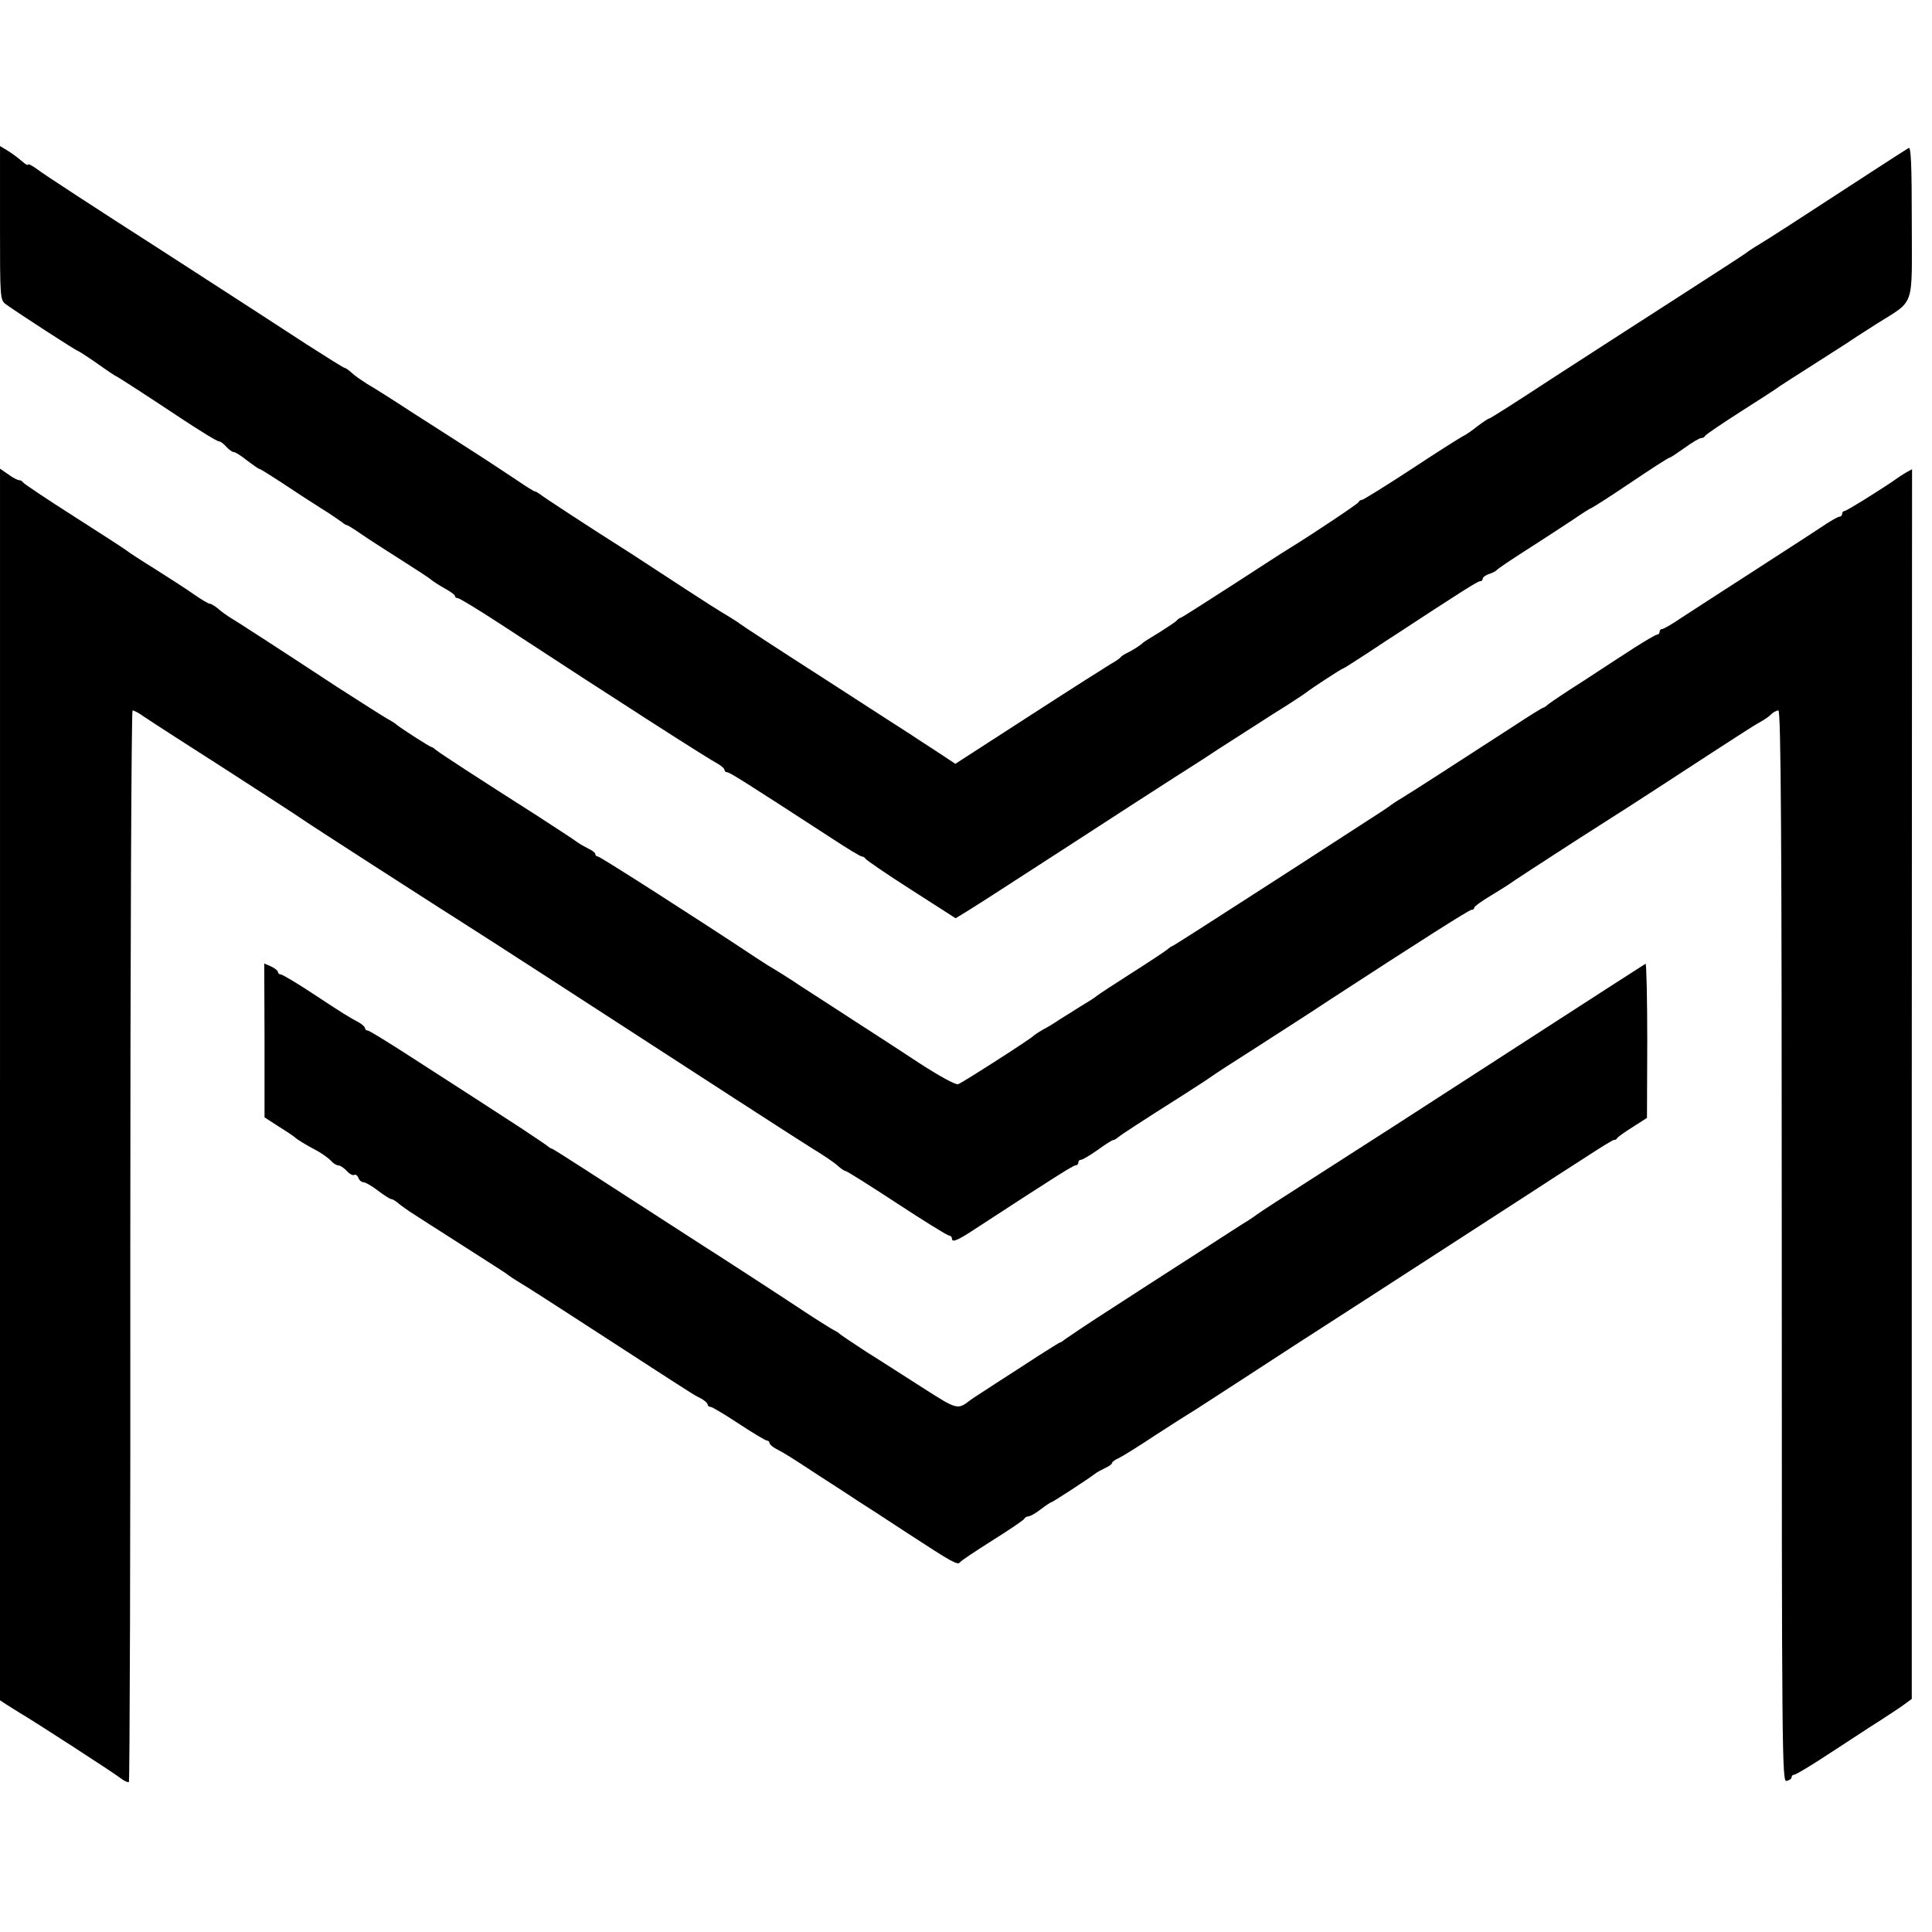 <?xml version="1.0" standalone="no"?>
<!DOCTYPE svg PUBLIC "-//W3C//DTD SVG 20010904//EN"
 "http://www.w3.org/TR/2001/REC-SVG-20010904/DTD/svg10.dtd">
<svg version="1.0" xmlns="http://www.w3.org/2000/svg"
 width="688pt" height="688pt" viewBox="0 0 688 688"
 preserveAspectRatio="xMidYMid meet">
<g transform="translate(0,688) scale(0.1,-0.1)"
fill="#000000" stroke="none">
<path d="M0 6086 c0 -274 0 -275 23 -291 46 -33 250 -165 255 -165 2 0 33 -20
69 -45 35 -25 65 -45 67 -45 3 0 135 -86 216 -140 80 -53 146 -94 151 -92 4 0
15 -8 24 -18 10 -11 22 -20 28 -20 5 0 26 -13 47 -30 21 -16 41 -30 44 -30 3
0 38 -22 78 -48 40 -27 102 -67 138 -90 36 -22 70 -46 77 -51 7 -6 15 -11 18
-11 3 0 27 -15 53 -33 26 -18 90 -59 142 -92 52 -33 100 -64 106 -70 6 -5 27
-19 47 -30 20 -11 37 -23 37 -27 0 -5 5 -8 10 -8 6 0 75 -42 153 -93 437 -286
742 -481 775 -498 12 -7 22 -16 22 -21 0 -4 4 -8 9 -8 9 0 57 -30 374 -236 53
-35 101 -64 106 -64 5 0 11 -4 13 -8 2 -4 74 -54 162 -110 l159 -102 41 25
c22 14 67 42 99 63 138 89 405 262 485 314 48 31 116 75 152 98 36 23 106 67
155 100 50 32 139 89 198 127 60 37 114 73 120 78 16 13 126 85 131 85 2 0 41
25 87 55 46 31 91 60 99 65 235 154 292 190 300 190 6 0 10 4 10 9 0 5 10 13
23 17 12 4 24 10 27 14 3 4 50 36 105 71 55 35 128 83 163 106 35 24 65 43 67
43 3 0 72 44 125 80 89 60 151 100 155 100 3 0 27 16 54 35 26 19 53 35 59 35
6 0 12 3 14 8 2 4 59 43 128 87 69 44 130 83 135 88 6 4 60 39 120 77 61 39
117 75 125 80 8 6 53 35 100 65 142 90 128 51 128 364 0 204 -3 269 -11 264
-7 -4 -68 -43 -137 -88 -273 -178 -357 -232 -395 -255 -22 -13 -44 -28 -50
-33 -5 -4 -116 -76 -245 -159 -129 -83 -331 -213 -448 -289 -117 -77 -215
-139 -218 -139 -4 0 -23 -13 -43 -28 -20 -16 -43 -32 -51 -35 -8 -4 -91 -56
-183 -117 -92 -60 -172 -110 -177 -110 -4 0 -10 -3 -12 -8 -2 -6 -161 -112
-242 -162 -14 -8 -105 -67 -202 -130 -98 -63 -182 -117 -188 -119 -6 -2 -13
-7 -16 -11 -3 -4 -30 -22 -60 -41 -30 -18 -57 -35 -60 -38 -7 -8 -42 -30 -60
-38 -8 -4 -17 -10 -20 -14 -3 -4 -19 -15 -37 -25 -18 -11 -149 -94 -291 -186
l-260 -168 -68 45 c-38 25 -76 49 -84 55 -8 5 -148 95 -310 200 -162 104 -300
194 -307 200 -6 5 -27 18 -45 29 -18 10 -84 52 -145 92 -62 41 -148 96 -190
124 -164 104 -318 205 -330 215 -7 5 -15 10 -18 10 -4 0 -32 18 -63 39 -32 21
-102 68 -157 103 -55 35 -155 100 -223 143 -67 44 -137 88 -155 98 -17 11 -41
27 -53 38 -11 10 -23 19 -27 19 -3 0 -64 38 -134 83 -70 46 -308 200 -528 342
-220 141 -415 268 -432 282 -18 13 -33 21 -33 17 0 -4 -10 1 -22 12 -13 11
-35 28 -50 37 l-28 17 0 -274z"/>
<path d="M0 3018 l0 -2193 23 -15 c12 -8 34 -21 48 -30 48 -28 334 -213 358
-232 13 -10 26 -16 30 -14 3 2 6 862 5 1910 0 1048 4 1906 8 1906 5 0 21 -8
36 -19 15 -10 65 -43 112 -73 233 -149 456 -294 465 -301 13 -10 479 -310 585
-377 22 -14 147 -94 278 -179 578 -375 878 -569 945 -611 40 -24 81 -52 91
-62 11 -10 23 -18 27 -18 4 0 87 -52 183 -115 96 -63 180 -115 186 -115 5 0
10 -5 10 -11 0 -15 21 -6 83 35 282 184 349 226 357 226 6 0 10 5 10 10 0 6 4
10 10 10 5 0 32 16 59 35 26 19 51 35 55 35 4 0 12 5 19 11 12 10 72 49 242
157 44 28 85 55 90 59 6 5 80 53 165 107 85 55 198 127 250 162 330 215 502
324 510 324 6 0 10 3 10 8 0 4 26 23 58 42 31 19 62 38 67 42 6 5 116 77 245
160 129 82 258 165 285 183 28 18 115 75 195 127 80 52 156 101 170 108 13 7
31 19 38 27 7 7 19 13 25 13 9 0 12 -448 12 -1908 0 -1814 1 -1909 17 -1904
10 2 18 8 18 13 0 5 4 9 9 9 5 0 42 22 83 48 40 26 122 79 181 118 60 38 119
77 132 87 l23 17 0 2190 1 2189 -22 -12 c-11 -7 -26 -16 -31 -20 -32 -24 -180
-117 -188 -117 -4 0 -8 -4 -8 -10 0 -5 -4 -10 -10 -10 -5 0 -35 -17 -67 -39
-32 -21 -96 -63 -143 -93 -251 -162 -300 -194 -354 -229 -32 -22 -62 -39 -67
-39 -5 0 -9 -4 -9 -10 0 -5 -4 -10 -9 -10 -5 0 -42 -22 -83 -48 -40 -26 -122
-79 -181 -118 -60 -38 -115 -75 -122 -81 -8 -7 -16 -13 -19 -13 -3 0 -50 -29
-103 -64 -221 -143 -360 -233 -398 -256 -22 -13 -44 -28 -50 -33 -5 -4 -37
-25 -70 -46 -33 -21 -203 -132 -379 -245 -175 -113 -320 -206 -323 -206 -2 0
-9 -5 -16 -11 -7 -6 -64 -44 -127 -84 -63 -40 -119 -77 -125 -82 -5 -5 -32
-22 -59 -38 -27 -17 -60 -38 -75 -47 -14 -10 -39 -25 -56 -34 -16 -9 -32 -20
-35 -23 -7 -9 -250 -165 -268 -172 -9 -3 -67 29 -138 75 -68 45 -170 111 -226
147 -57 37 -143 93 -193 125 -49 33 -95 61 -100 64 -6 3 -35 21 -65 41 -191
127 -553 359 -561 359 -5 0 -9 4 -9 8 0 5 -11 14 -25 20 -14 7 -31 17 -38 22
-7 6 -73 49 -147 97 -220 140 -344 221 -357 232 -7 6 -14 11 -17 11 -5 0 -106
65 -122 78 -5 5 -21 15 -34 22 -13 7 -94 59 -180 114 -207 136 -366 239 -387
251 -9 6 -26 18 -37 28 -11 9 -24 17 -29 17 -5 0 -30 15 -56 33 -25 18 -89 59
-141 92 -52 32 -97 62 -100 65 -3 3 -86 57 -185 120 -99 63 -181 118 -183 122
-2 4 -8 8 -14 8 -5 0 -23 9 -39 21 l-29 20 0 -2193z"/>
<path d="M942 3175 l0 -274 51 -33 c29 -18 54 -35 57 -38 7 -7 37 -26 81 -49
19 -11 41 -27 48 -35 8 -9 19 -16 26 -16 6 0 20 -9 30 -20 10 -11 22 -17 26
-14 5 3 12 -2 15 -10 3 -9 12 -16 18 -16 7 0 30 -13 52 -30 21 -16 43 -30 47
-30 5 0 14 -6 22 -12 7 -7 39 -30 71 -50 33 -21 68 -44 78 -50 11 -7 67 -43
125 -80 58 -37 111 -71 116 -75 6 -5 28 -20 50 -33 22 -13 103 -65 180 -115
173 -112 376 -244 413 -267 15 -10 37 -23 50 -29 12 -7 22 -16 22 -21 0 -4 5
-8 10 -8 6 0 51 -27 101 -60 50 -33 95 -60 100 -60 5 0 9 -4 9 -8 0 -5 10 -14
23 -21 32 -17 52 -29 152 -95 50 -32 113 -73 140 -91 28 -18 109 -70 180 -117
158 -103 176 -113 184 -101 3 5 56 40 116 78 61 38 112 73 113 77 2 4 8 8 14
8 6 0 26 11 44 25 18 14 35 25 37 25 5 0 135 85 154 100 7 6 24 15 38 22 14 6
25 14 25 18 0 4 11 12 23 17 13 6 71 42 128 80 57 37 112 72 122 78 10 5 107
69 217 140 110 72 231 150 270 175 61 39 220 142 710 459 63 41 160 104 215
139 55 36 102 65 104 63 2 -1 7 1 10 6 3 5 29 23 56 40 l50 32 1 276 c0 151
-3 274 -6 273 -4 -2 -187 -120 -408 -263 -499 -323 -528 -341 -768 -495 -108
-69 -201 -129 -208 -135 -6 -5 -20 -14 -29 -20 -9 -5 -93 -59 -187 -120 -94
-60 -234 -151 -313 -202 -78 -50 -147 -97 -154 -102 -7 -6 -14 -11 -17 -11 -2
0 -37 -22 -78 -48 -40 -26 -109 -71 -153 -99 -44 -29 -85 -55 -91 -60 -44 -34
-46 -33 -165 43 -63 40 -154 99 -204 130 -49 32 -92 61 -95 64 -3 4 -12 9 -20
13 -8 4 -55 33 -105 66 -81 54 -323 211 -363 236 -39 25 -308 199 -415 268
-65 42 -120 77 -123 77 -3 0 -10 5 -17 11 -7 5 -48 33 -92 62 -45 29 -119 77
-165 107 -47 30 -149 96 -228 147 -79 51 -147 93 -152 93 -6 0 -10 4 -10 8 0
5 -10 14 -22 21 -34 18 -54 30 -166 104 -56 37 -107 67 -112 67 -6 0 -10 4
-10 8 0 5 -11 14 -24 20 l-25 11 1 -274z"/>
</g>
</svg>
